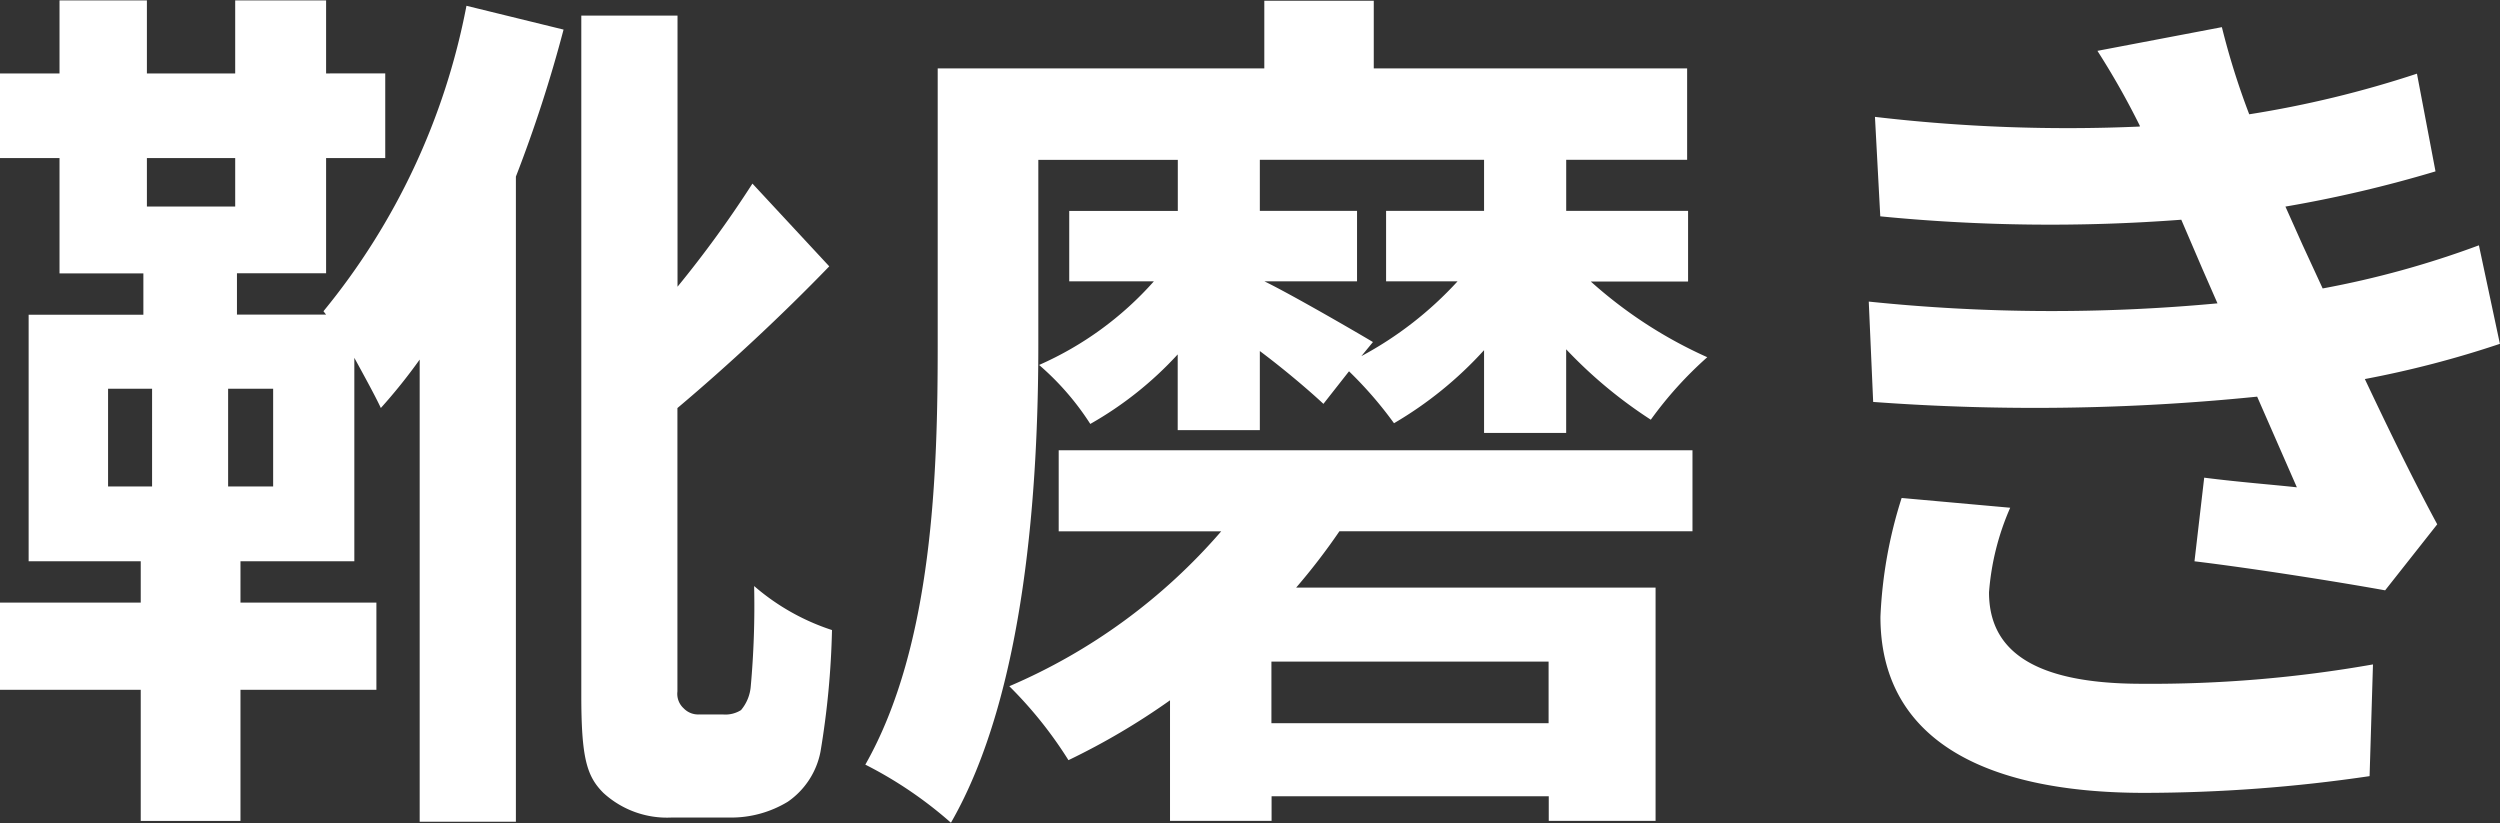 <svg xmlns="http://www.w3.org/2000/svg" width="73.843" height="24.313" viewBox="0 0 73.843 24.313">
  <rect x="0" y="0" width="73.843" height="24.313" fill="#333333" stroke="none"/>
  <defs>
    <style>
      .cls-1 {
        fill: #fff;
        fill-rule: evenodd;
      }
    </style>
  </defs>
  <path id="mv_service_text02.svg" class="cls-1" d="M345.256,396.4h-1.33v-2.886h1.33V396.4Zm-4.876-2.886h1.3V396.4h-1.3v-2.886Zm3.755-6.812v1.43h-2.608V386.7h2.608Zm6.831-4.5a20.2,20.2,0,0,1-4.224,9.022l0.078,0.1h-2.633v-1.222h2.633V386.7h1.747v-2.5H346.82v-2.158h-2.685v2.158h-2.608v-2.158h-2.581v2.158h-1.773v2.5h1.773v3.406h2.477v1.222h-3.389v7.281h3.311v1.222h-4.172v2.574h4.172v3.874h2.946v-3.874h4.015v-2.574h-4.015V398.61h3.363V392.6c0.313,0.572.626,1.144,0.783,1.482a16.222,16.222,0,0,0,1.147-1.43v13.651h2.842V387.247a40.3,40.3,0,0,0,1.408-4.342Zm6.883,20.931a0.591,0.591,0,0,1-.469-0.182,0.576,0.576,0,0,1-.183-0.494v-8.373c1.512-1.274,3.077-2.73,4.485-4.186l-2.269-2.444A32.758,32.758,0,0,1,357.2,390.5v-8.008h-2.842v20.073c0,1.846.157,2.392,0.652,2.886a2.78,2.78,0,0,0,2.008.728h1.72a3.223,3.223,0,0,0,1.721-.468,2.333,2.333,0,0,0,.965-1.482,25.04,25.04,0,0,0,.339-3.588,6.665,6.665,0,0,1-2.3-1.3,26.489,26.489,0,0,1-.1,2.964,1.244,1.244,0,0,1-.287.7,0.867,0.867,0,0,1-.521.13h-0.7Zm25.08,0.26h-8.187v-1.82h8.187v1.82Zm-14.47-5.668h4.8A17.2,17.2,0,0,1,367,402.3a12.153,12.153,0,0,1,1.747,2.184,20.6,20.6,0,0,0,3-1.768v3.562h3v-0.728h8.187v0.728h3.155v-6.89H375.472a18.708,18.708,0,0,0,1.278-1.664h10.429v-2.393h-18.72v2.393Zm9.282-5.591c-0.522-.312-2.4-1.4-3.207-1.794h2.737v-2.08H374.4v-1.508h6.623v1.508h-2.894v2.08h2.112a10.7,10.7,0,0,1-2.842,2.21Zm9.308-1.794v-2.08h-3.6v-1.508h3.572v-2.7h-9.256v-2h-3.233v2h-9.647v8.164c0,3.718-.13,8.867-2.138,12.4a12.037,12.037,0,0,1,2.529,1.716c2.216-3.848,2.581-10.01,2.581-14.119v-5.46h4.12v1.508h-3.207v2.08h2.5a9.812,9.812,0,0,1-3.39,2.47,7.953,7.953,0,0,1,1.512,1.742,10.562,10.562,0,0,0,2.582-2.054v2.236H374.4V392.4c0.73,0.546,1.461,1.17,1.878,1.56l0.756-.962a11.578,11.578,0,0,1,1.329,1.534,11.265,11.265,0,0,0,2.66-2.158v2.444h2.425v-2.47a13.563,13.563,0,0,0,2.5,2.08,11.272,11.272,0,0,1,1.668-1.846,13.233,13.233,0,0,1-3.441-2.236h2.868Zm6.308,6.4a13.327,13.327,0,0,0-.626,3.51c0,3.562,2.972,5.2,7.8,5.2a45.845,45.845,0,0,0,6.648-.494l0.1-3.3a37.665,37.665,0,0,1-6.831.572c-3.363,0-4.51-1.092-4.51-2.7a7.609,7.609,0,0,1,.626-2.5Zm17.051-7.463a27.678,27.678,0,0,1-4.615,1.274l-0.6-1.3-0.5-1.118a37.357,37.357,0,0,0,4.433-1.04l-0.548-2.886a31.347,31.347,0,0,1-4.954,1.2,22.046,22.046,0,0,1-.808-2.574l-3.676.7a23.126,23.126,0,0,1,1.251,2.21v0.026a48.753,48.753,0,0,1-7.822-.286l0.157,2.938a51.339,51.339,0,0,0,8.891.1l0.625,1.456,0.444,1.014a52.553,52.553,0,0,1-10.3-.052l0.13,2.964a65.052,65.052,0,0,0,11.342-.156l1.173,2.678c-0.7-.077-1.721-0.155-2.737-0.285l-0.287,2.47c1.721,0.208,4.2.6,5.631,0.858l1.539-1.95c-0.756-1.4-1.486-2.913-2.138-4.291a30.121,30.121,0,0,0,3.989-1.04Z" transform="translate(-337.188 -382.031)"/>
</svg>
